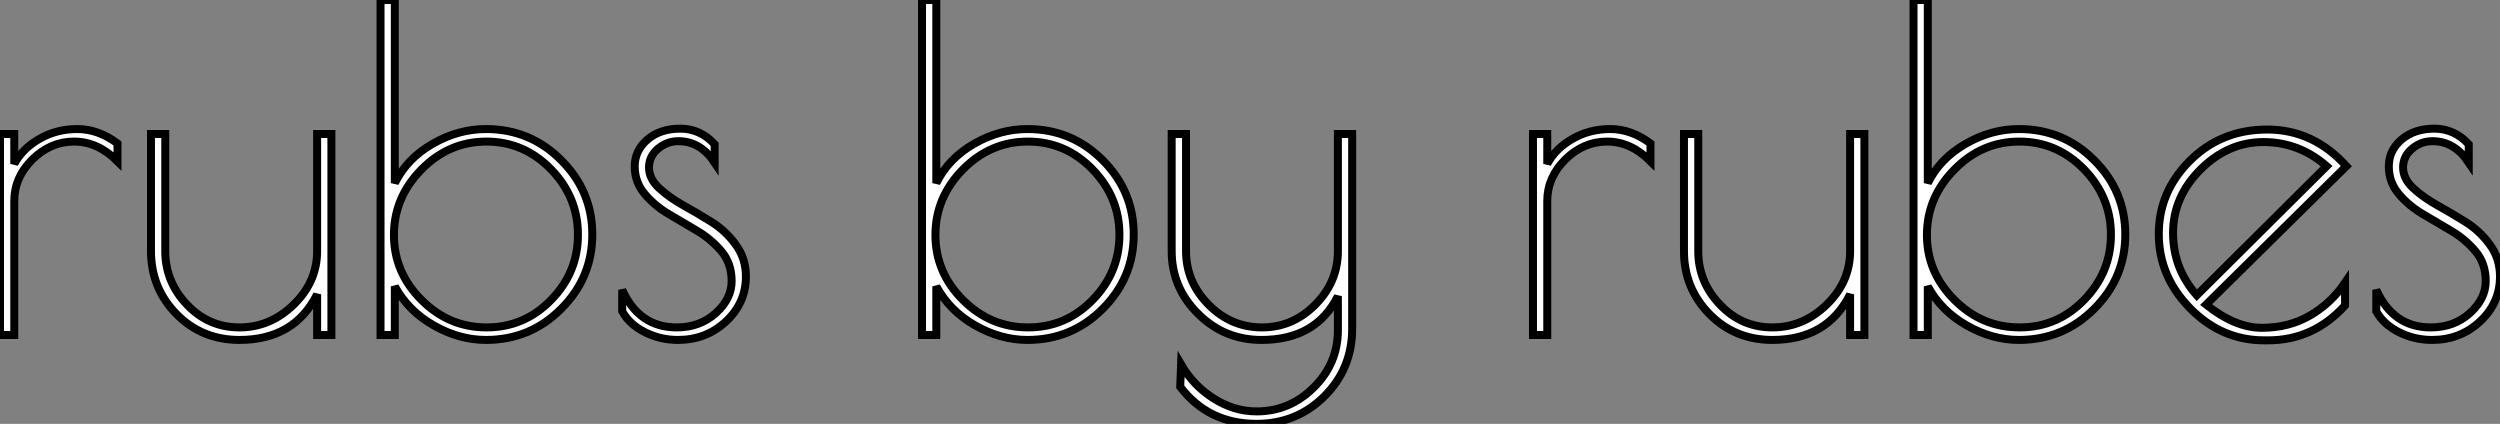 <?xml version="1.0" standalone="no"?>
<svg xmlns="http://www.w3.org/2000/svg" viewBox="3.36 -42 313.44 53.14"><rect x="3.36" y="-42" width="313.44" height="53.14" fill="#808080" stroke="none"/><path d="M18.09-21.78Q15.62-24.25 12.66-24.25Q9.69-24.25 7.42-22.01Q5.15-19.77 5.15-16.80L5.15-16.80L5.15 0L3.36 0L3.36-25.20L5.15-25.20L5.15-21.45Q6.16-23.35 8.29-24.58Q10.42-25.82 13.05-25.82Q15.68-25.82 18.09-24.02L18.09-24.02L18.09-21.78ZM43.12-10.53L43.12-25.20L44.91-25.20L44.91 0L43.12 0L43.12-5.10Q40.26 0.62 33.38 0.62L33.38 0.62Q28.67 0.62 25.48-2.63Q22.29-5.88 22.29-10.53L22.29-10.53L22.29-25.20L24.08-25.20L24.08-10.53Q24.08-6.66 26.80-3.81Q29.51-0.95 33.38-0.95Q37.24-0.95 40.18-3.81Q43.12-6.66 43.12-10.53L43.12-10.53ZM52.86 0L51.07 0L51.07-42L52.86-42L52.86-19.04Q54.38-22.12 57.60-23.97Q60.82-25.82 64.29-25.82L64.29-25.82Q69.83-25.82 73.72-21.92Q77.62-18.03 77.62-12.60Q77.62-7.17 73.72-3.28Q69.83 0.62 64.29 0.62L64.29 0.62Q60.93 0.62 57.74-1.20Q54.54-3.02 52.86-6.10L52.86-6.10L52.86 0ZM52.75-12.54Q52.75-7.84 56.20-4.40Q59.64-0.95 64.37-0.95Q69.10-0.95 72.46-4.40Q75.82-7.84 75.82-12.57Q75.82-17.30 72.44-20.78Q69.05-24.25 64.34-24.25Q59.64-24.25 56.20-20.75Q52.75-17.25 52.75-12.54ZM88.42-24.30L88.42-24.30Q86.97-24.30 85.85-23.35Q84.73-22.40 84.73-21Q84.73-19.60 85.99-18.42Q87.25-17.25 89.01-16.27Q90.78-15.29 92.57-14.17Q94.36-13.05 95.62-11.31Q96.88-9.58 96.88-7.34L96.88-7.34Q96.88-4.03 94.39-1.71Q91.90 0.62 88.37 0.62L88.37 0.62Q86.13 0.62 84.20-0.36Q82.26-1.34 81.37-2.97L81.37-2.97L81.37-5.66Q83.50-0.95 88.20-0.95L88.20-0.95Q91.11-0.95 93.10-2.74Q95.09-4.54 95.09-6.75Q95.09-8.96 93.83-10.47Q92.57-11.98 90.78-13.05Q88.98-14.11 87.22-15.15Q85.46-16.18 84.20-17.67Q82.94-19.15 82.94-21.14Q82.94-23.13 84.53-24.50Q86.13-25.87 88.65-25.87Q91.17-25.87 92.96-23.91L92.96-23.91L92.96-21.62Q91.17-24.30 88.42-24.30Z" fill="white" stroke="black" transform="scale(1,1)"/><path d="M120.75 0L118.96 0L118.96-42L120.75-42L120.75-19.04Q122.26-22.12 125.48-23.97Q128.70-25.82 132.18-25.82L132.18-25.82Q137.72-25.82 141.61-21.92Q145.50-18.03 145.50-12.60Q145.50-7.17 141.61-3.28Q137.72 0.62 132.18 0.62L132.18 0.62Q128.82 0.62 125.62-1.20Q122.43-3.02 120.75-6.10L120.75-6.10L120.75 0ZM120.64-12.54Q120.64-7.84 124.08-4.40Q127.53-0.95 132.26-0.95Q136.99-0.95 140.35-4.40Q143.71-7.84 143.71-12.57Q143.71-17.30 140.32-20.78Q136.94-24.25 132.23-24.25Q127.53-24.25 124.08-20.75Q120.64-17.25 120.64-12.54ZM171.10-10.53L171.10-25.20L172.89-25.20L172.89-0.78Q172.89 4.20 169.42 7.67Q165.94 11.14 160.90 11.14L160.90 11.14Q154.86 11.14 151.33 6.50L151.33 6.50L151.44 3.70Q153.01 6.38 155.56 7.98Q158.10 9.58 160.90 9.58L160.90 9.58Q165.05 9.58 168.07 6.58Q171.10 3.58 171.10-0.62L171.10-0.62L171.10-4.87Q168.35 0.62 161.52 0.62L161.52 0.62Q156.87 0.62 153.57-2.66Q150.26-5.94 150.26-10.53L150.26-10.53L150.26-25.20L152.06-25.20L152.06-10.53Q152.06-6.66 154.88-3.81Q157.71-0.95 161.58-0.95Q165.44-0.95 168.27-3.81Q171.10-6.66 171.10-10.53L171.10-10.53Z" fill="white" stroke="black" transform="scale(1,1)"/><path d="M210.29-21.78Q207.82-24.25 204.86-24.25Q201.89-24.25 199.62-22.01Q197.35-19.77 197.35-16.80L197.35-16.80L197.35 0L195.56 0L195.56-25.20L197.35-25.20L197.35-21.45Q198.36-23.35 200.49-24.58Q202.62-25.82 205.25-25.82Q207.88-25.82 210.29-24.02L210.29-24.02L210.29-21.78ZM235.32-10.53L235.32-25.20L237.11-25.20L237.11 0L235.32 0L235.32-5.10Q232.46 0.62 225.58 0.62L225.58 0.62Q220.87 0.62 217.68-2.63Q214.49-5.88 214.49-10.53L214.49-10.53L214.49-25.20L216.28-25.20L216.28-10.53Q216.28-6.66 219.00-3.81Q221.71-0.95 225.58-0.95Q229.44-0.95 232.38-3.81Q235.32-6.66 235.32-10.53L235.32-10.53ZM245.06 0L243.27 0L243.27-42L245.06-42L245.06-19.04Q246.58-22.12 249.80-23.97Q253.02-25.82 256.49-25.82L256.49-25.82Q262.03-25.82 265.92-21.92Q269.82-18.03 269.82-12.60Q269.82-7.17 265.92-3.28Q262.03 0.62 256.49 0.62L256.49 0.62Q253.13 0.62 249.94-1.20Q246.74-3.02 245.06-6.10L245.06-6.10L245.06 0ZM244.95-12.54Q244.95-7.84 248.40-4.40Q251.84-0.95 256.57-0.95Q261.30-0.95 264.66-4.40Q268.02-7.84 268.02-12.57Q268.02-17.30 264.64-20.78Q261.25-24.25 256.54-24.25Q251.84-24.25 248.40-20.75Q244.95-17.25 244.95-12.54ZM287.74 0.67L287.74 0.67L287.23 0.67Q281.91 0.67 277.96-3.33Q274.02-7.34 274.02-12.66Q274.02-17.98 277.94-21.87Q281.86-25.76 287.62-25.76Q293.39-25.76 297.54-21.17L297.54-21.17L279.95-3.81Q283.59-0.90 286.95-0.90Q290.31-0.90 292.97-2.44Q295.63-3.98 297.37-6.55L297.37-6.55L297.37-3.70Q293.39 0.67 287.74 0.67ZM287.15-24.19Q282.70-24.19 279.25-20.75Q275.81-17.30 275.81-12.82Q275.81-8.34 278.78-4.98L278.78-4.98L295.07-21.17Q291.60-24.19 287.15-24.19ZM308.34-24.30L308.34-24.30Q306.89-24.30 305.77-23.35Q304.65-22.40 304.65-21Q304.65-19.60 305.91-18.42Q307.17-17.25 308.93-16.27Q310.70-15.29 312.49-14.17Q314.28-13.05 315.54-11.31Q316.80-9.58 316.80-7.34L316.80-7.34Q316.80-4.03 314.31-1.71Q311.82 0.62 308.29 0.62L308.29 0.62Q306.05 0.62 304.12-0.36Q302.18-1.34 301.29-2.97L301.29-2.97L301.29-5.66Q303.42-0.95 308.12-0.95L308.12-0.95Q311.03-0.95 313.02-2.74Q315.01-4.54 315.01-6.75Q315.01-8.96 313.75-10.47Q312.49-11.98 310.70-13.05Q308.90-14.11 307.14-15.15Q305.38-16.18 304.12-17.67Q302.86-19.15 302.86-21.14Q302.86-23.13 304.45-24.50Q306.05-25.87 308.57-25.87Q311.09-25.87 312.88-23.91L312.88-23.91L312.88-21.62Q311.09-24.30 308.34-24.30Z" fill="white" stroke="black" transform="scale(1,1)"/></svg>
